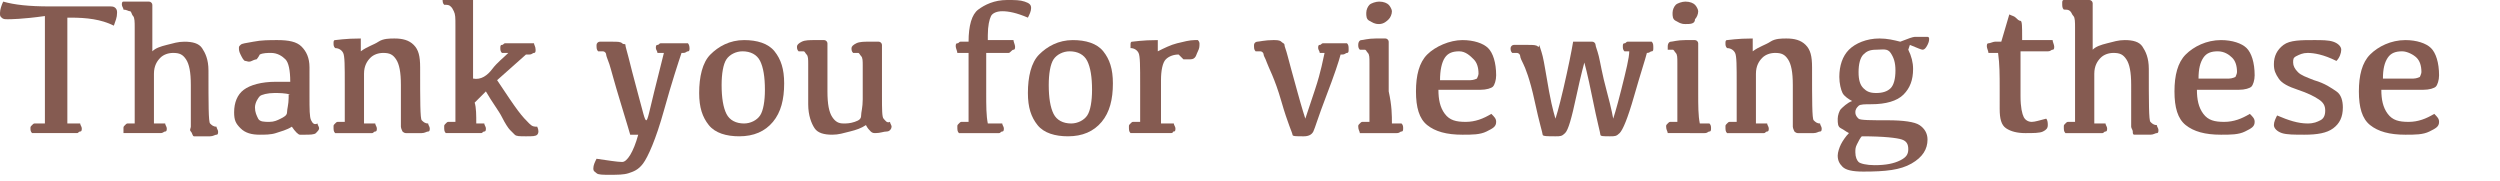<?xml version="1.0" encoding="utf-8"?>
<!-- Generator: Adobe Illustrator 24.3.0, SVG Export Plug-In . SVG Version: 6.00 Build 0)  -->
<svg version="1.1" id="レイヤー_1" xmlns="http://www.w3.org/2000/svg" xmlns:xlink="http://www.w3.org/1999/xlink" x="0px"
	 y="0px" viewBox="0 0 155.9 11.3" style="enable-background:new 0 0 155.9 11.3;" xml:space="preserve">
<style type="text/css">
	.st0{fill:#855B51;}
</style>
<g>
	<path class="st0" d="M2.8,7.7c0-0.5,0-1.9,0-4.2c0-1.2,0-2,0-2.5C1.4,1.2,0.6,1.2,0.5,1.2c-0.2,0-0.3,0-0.4-0.1S0,1,0,0.8
		c0-0.2,0.1-0.5,0.2-0.7c0.7,0.2,1.6,0.3,2.9,0.3h3.7c0.2,0,0.3,0,0.4,0.1s0.1,0.2,0.1,0.3c0,0.3-0.1,0.5-0.2,0.8
		C6.3,1.2,5.4,1.1,4.4,1.1H4.2c0,0.4,0,1.3,0,2.5c0,2.2,0,3.6,0,4.1H5c0,0.1,0.1,0.2,0.1,0.3c0,0.1,0,0.2-0.1,0.2S4.9,8.3,4.8,8.3H2
		C1.9,8.2,1.9,8.1,1.9,8c0-0.1,0-0.1,0.1-0.2s0.1-0.1,0.2-0.1H2.8z"/>
	<path class="st0" d="M8.4,2.6c0-0.3,0-0.6,0-0.9s0-0.6-0.1-0.7S8.2,0.7,8.1,0.7S7.9,0.6,7.7,0.6C7.7,0.5,7.6,0.4,7.6,0.3
		c0-0.1,0-0.2,0.1-0.2s0.4,0,1,0c0.3,0,0.5,0,0.6,0s0.2,0.1,0.2,0.2s0,0.2,0,0.4v2.5c0.2-0.2,0.5-0.3,0.9-0.4s0.7-0.2,1.1-0.2
		c0.5,0,0.9,0.1,1.1,0.4s0.4,0.7,0.4,1.4c0,2.1,0,3.2,0.1,3.3s0.2,0.2,0.4,0.2c0,0.1,0.1,0.2,0.1,0.3c0,0.1,0,0.2-0.1,0.2
		s-0.2,0.1-0.4,0.1c-0.5,0-0.9,0-1,0S12,8.3,11.9,8.2S11.9,8,11.9,7.9V5.3c0-0.8-0.1-1.3-0.3-1.6s-0.4-0.4-0.8-0.4
		c-0.3,0-0.6,0.1-0.8,0.3s-0.4,0.5-0.4,1v1.2c0,0.7,0,1.3,0,1.9h0.7c0,0.1,0.1,0.2,0.1,0.3c0,0.1,0,0.2-0.1,0.2S10.2,8.3,10,8.3H7.7
		C7.7,8.2,7.7,8.1,7.7,8c0-0.1,0-0.1,0.1-0.2s0.1-0.1,0.2-0.1h0.4c0-0.6,0-1.3,0-2V2.6z"/>
	<path class="st0" d="M18.2,7.9c-0.3,0.2-0.7,0.3-1,0.4s-0.7,0.1-1,0.1c-0.5,0-0.9-0.1-1.2-0.4S14.6,7.5,14.6,7
		c0-0.6,0.2-1.1,0.6-1.4s1.1-0.5,2-0.5h0.9c0-0.7-0.1-1.2-0.3-1.4s-0.5-0.4-0.9-0.4c-0.2,0-0.5,0-0.7,0.1C16.1,3.6,16,3.7,16,3.7
		s-0.1,0-0.3,0.1s-0.3,0-0.4,0S15.1,3.6,15,3.4S14.9,3.1,14.9,3c0-0.1,0-0.1,0.1-0.2s0.3-0.1,0.8-0.2s1-0.1,1.5-0.1
		c0.7,0,1.2,0.1,1.5,0.4s0.5,0.7,0.5,1.3V6c0,0.8,0,1.3,0.1,1.5s0.2,0.3,0.4,0.2c0,0.1,0.1,0.2,0.1,0.3c0,0.1-0.1,0.2-0.2,0.3
		s-0.4,0.1-0.7,0.1c-0.1,0-0.2,0-0.3,0S18.4,8.2,18.2,7.9z M18.1,5.9c-0.3-0.1-0.7-0.1-1-0.1c-0.4,0-0.8,0.1-0.9,0.2
		s-0.3,0.4-0.3,0.7c0,0.3,0.1,0.5,0.2,0.7s0.4,0.2,0.7,0.2c0.3,0,0.5-0.1,0.7-0.2s0.4-0.2,0.4-0.4s0.1-0.5,0.1-0.9V5.9z"/>
	<path class="st0" d="M22.5,3.2c0.4-0.3,0.8-0.4,1.1-0.6s0.7-0.2,1-0.2c0.5,0,0.9,0.1,1.2,0.4s0.4,0.7,0.4,1.4c0,2.1,0,3.2,0.1,3.3
		s0.2,0.2,0.4,0.2c0,0.1,0.1,0.2,0.1,0.3c0,0.1,0,0.2-0.1,0.2s-0.2,0.1-0.4,0.1c-0.5,0-0.9,0-1,0s-0.2-0.1-0.2-0.1S25,8,25,7.9V5.3
		c0-0.8-0.1-1.3-0.3-1.6s-0.4-0.4-0.8-0.4c-0.3,0-0.6,0.1-0.8,0.3s-0.4,0.5-0.4,1v1.2c0,0.7,0,1.3,0,1.9h0.7c0,0.1,0.1,0.2,0.1,0.3
		c0,0.1,0,0.2-0.1,0.2s-0.1,0.1-0.2,0.1h-2.3c-0.1-0.1-0.1-0.2-0.1-0.4c0-0.1,0-0.1,0.1-0.2s0.1-0.1,0.2-0.1h0.4c0-0.6,0-1.4,0-2.3
		c0-1.2,0-1.8-0.1-2s-0.3-0.3-0.5-0.3c-0.1-0.1-0.1-0.2-0.1-0.3c0-0.1,0-0.2,0.1-0.2s0.6-0.1,1.6-0.1C22.5,2.7,22.5,3,22.5,3.2z"/>
	<path class="st0" d="M29.7,7.7h0.5c0,0.1,0.1,0.2,0.1,0.3c0,0.1,0,0.2-0.1,0.2S30.1,8.3,30,8.3h-2.2c-0.1-0.1-0.1-0.2-0.1-0.4
		c0-0.1,0-0.1,0.1-0.2s0.1-0.1,0.2-0.1h0.4c0-0.5,0-1.5,0-2.8c0-1.7,0-2.7,0-3.2s0-0.7-0.1-0.9s-0.1-0.2-0.2-0.3s-0.2-0.1-0.4-0.1
		c-0.1-0.1-0.1-0.2-0.1-0.4c0-0.1,0-0.2,0.1-0.2s0.4,0,1,0c0.3,0,0.5,0,0.6,0s0.2,0.1,0.2,0.2s0,0.2,0,0.4v4.6
		C30,5,30.4,4.7,30.7,4.3s0.7-0.7,1-1h-0.4c-0.1-0.1-0.1-0.2-0.1-0.3s0-0.2,0.1-0.2s0.1-0.1,0.2-0.1h1.8c0,0.1,0.1,0.2,0.1,0.4
		c0,0.1,0,0.2-0.1,0.2s-0.1,0.1-0.3,0.1h-0.2l-1.8,1.6c0.6,0.9,1,1.5,1.3,1.9s0.5,0.6,0.7,0.8s0.3,0.2,0.5,0.2
		c0.1,0.2,0.1,0.4,0,0.5s-0.3,0.1-0.7,0.1c-0.4,0-0.6,0-0.7-0.1s-0.2-0.2-0.3-0.3s-0.3-0.4-0.5-0.8s-0.6-0.9-1-1.6l-0.7,0.7
		C29.7,6.7,29.7,7.2,29.7,7.7z"/>
	<path class="st0" d="M42.5,3.3c-0.2,0.6-0.6,1.8-1.1,3.6s-1,2.9-1.3,3.3s-0.6,0.5-0.9,0.6s-0.7,0.1-1.2,0.1c-0.4,0-0.7,0-0.8-0.1
		S37,10.7,37,10.5c0-0.2,0.1-0.4,0.2-0.6c0.7,0.1,1.3,0.2,1.6,0.2s0.7-0.6,1-1.7c-0.3,0-0.5,0-0.5,0s-0.2-0.7-0.6-2S38.1,4.3,38,4
		s-0.2-0.5-0.2-0.6s-0.1-0.2-0.2-0.2s-0.2,0-0.3,0c-0.1-0.1-0.1-0.2-0.1-0.4c0-0.1,0.1-0.2,0.2-0.2s0.4,0,0.8,0c0.3,0,0.5,0,0.6,0.1
		S39,2.7,39,2.8s0.1,0.4,0.2,0.8s0.3,1.2,0.6,2.3s0.4,1.6,0.5,1.6s0.2-0.6,0.5-1.8s0.5-2,0.6-2.4H41c0-0.1-0.1-0.2-0.1-0.3
		s0-0.2,0.1-0.2s0.1-0.1,0.2-0.1h1.7C42.9,2.7,43,2.8,43,3c0,0.1,0,0.2-0.1,0.2s-0.1,0.1-0.3,0.1H42.5z"/>
	<path class="st0" d="M46.1,8.5c-0.8,0-1.5-0.2-1.9-0.7s-0.6-1.1-0.6-2c0-1,0.2-1.9,0.7-2.4s1.2-0.9,2.1-0.9c0.8,0,1.5,0.2,1.9,0.7
		s0.6,1.1,0.6,2c0,1-0.2,1.8-0.7,2.4S47,8.5,46.1,8.5z M46.4,7.7c0.4,0,0.8-0.2,1-0.5s0.3-0.9,0.3-1.6c0-0.8-0.1-1.4-0.3-1.8
		s-0.6-0.6-1.1-0.6c-0.4,0-0.8,0.2-1,0.5S45,4.6,45,5.3c0,0.8,0.1,1.4,0.3,1.8S45.9,7.7,46.4,7.7z"/>
	<path class="st0" d="M55,6c0,0.8,0,1.3,0.1,1.4s0.2,0.3,0.4,0.2c0,0.1,0.1,0.2,0.1,0.3c0,0.1-0.1,0.3-0.3,0.3s-0.4,0.1-0.7,0.1
		c-0.1,0-0.2,0-0.3-0.1s-0.2-0.2-0.3-0.4c-0.3,0.2-0.6,0.3-1,0.4s-0.7,0.2-1.1,0.2c-0.5,0-0.9-0.1-1.1-0.4s-0.4-0.8-0.4-1.5
		c0-1.4,0-2.2,0-2.5s0-0.5-0.1-0.6s-0.1-0.2-0.2-0.2s-0.2,0-0.3,0c-0.1-0.1-0.1-0.2-0.1-0.3c0-0.1,0.1-0.2,0.3-0.3s0.5-0.1,0.8-0.1
		c0.3,0,0.5,0,0.6,0s0.2,0.1,0.2,0.2s0,0.3,0,0.8v2.2c0,0.8,0.1,1.3,0.3,1.6s0.4,0.4,0.7,0.4c0.2,0,0.4,0,0.7-0.1s0.4-0.2,0.4-0.4
		s0.1-0.5,0.1-1c0-1.1,0-1.8,0-2.1s0-0.5-0.1-0.6s-0.1-0.2-0.2-0.2s-0.2,0-0.3,0c-0.1-0.1-0.1-0.2-0.1-0.3c0-0.1,0.1-0.2,0.3-0.3
		s0.5-0.1,0.8-0.1c0.3,0,0.5,0,0.6,0s0.2,0.1,0.2,0.2s0,0.3,0,0.8V6z"/>
	<path class="st0" d="M61.6,7.7h0.9c0,0.1,0.1,0.2,0.1,0.3c0,0.1,0,0.2-0.1,0.2s-0.1,0.1-0.2,0.1h-2.5c-0.1-0.1-0.1-0.2-0.1-0.4
		c0-0.1,0-0.1,0.1-0.2s0.1-0.1,0.2-0.1h0.4c0-0.5,0-1.2,0-1.9V3.3h-0.7c0-0.1-0.1-0.3-0.1-0.4c0-0.1,0-0.2,0.1-0.2s0.1-0.1,0.2-0.1
		h0.5c0-1,0.2-1.7,0.6-2s1-0.6,1.8-0.6c0.5,0,0.8,0,1.1,0.1s0.4,0.2,0.4,0.4c0,0.2-0.1,0.4-0.2,0.6c-0.7-0.3-1.2-0.4-1.6-0.4
		c-0.3,0-0.6,0.1-0.7,0.3s-0.2,0.6-0.2,1.2v0.3h1.6c0,0.1,0.1,0.3,0.1,0.4c0,0.1,0,0.2-0.1,0.2S63,3.3,62.9,3.3h-1.4v2.5
		C61.5,6.6,61.5,7.2,61.6,7.7z"/>
	<path class="st0" d="M66.6,8.5c-0.8,0-1.5-0.2-1.9-0.7s-0.6-1.1-0.6-2c0-1,0.2-1.9,0.7-2.4s1.2-0.9,2.1-0.9c0.8,0,1.5,0.2,1.9,0.7
		s0.6,1.1,0.6,2c0,1-0.2,1.8-0.7,2.4S67.5,8.5,66.6,8.5z M66.8,7.7c0.4,0,0.8-0.2,1-0.5s0.3-0.9,0.3-1.6c0-0.8-0.1-1.4-0.3-1.8
		s-0.6-0.6-1.1-0.6c-0.4,0-0.8,0.2-1,0.5s-0.3,0.9-0.3,1.6c0,0.8,0.1,1.4,0.3,1.8S66.3,7.7,66.8,7.7z"/>
	<path class="st0" d="M70.5,2.8c0-0.1,0-0.2,0.1-0.2s0.6-0.1,1.6-0.1c0,0.2,0,0.4,0,0.7C72.6,3,73,2.8,73.4,2.7s0.8-0.2,1.1-0.2
		c0.1,0,0.2,0,0.2,0s0.1,0.1,0.1,0.2c0,0.2,0,0.3-0.1,0.5s-0.1,0.3-0.2,0.4s-0.2,0.1-0.4,0.1s-0.3,0-0.3,0s-0.1-0.1-0.3-0.3
		c-0.3,0-0.6,0.1-0.8,0.3s-0.3,0.7-0.3,1.3c0,1.2,0,2.1,0,2.7h0.8c0,0.1,0.1,0.2,0.1,0.3c0,0.1,0,0.2-0.1,0.2S73.2,8.3,73,8.3h-2.5
		c-0.1-0.1-0.1-0.2-0.1-0.4c0-0.1,0-0.1,0.1-0.2s0.1-0.1,0.2-0.1h0.4c0-0.6,0-1.3,0-2.3c0-1.2,0-1.8-0.1-2s-0.3-0.3-0.5-0.3
		C70.5,3.1,70.5,3,70.5,2.8z"/>
	<path class="st0" d="M82.6,3.3h-0.3c0-0.1-0.1-0.2-0.1-0.3s0-0.2,0.1-0.2s0.1-0.1,0.2-0.1H84c0.1,0.1,0.1,0.2,0.1,0.4
		c0,0.1,0,0.2-0.1,0.2s-0.1,0.1-0.3,0.1h-0.1c-0.1,0.4-0.4,1.3-0.9,2.6S82,8,81.9,8.2s-0.3,0.3-0.6,0.3c-0.5,0-0.7,0-0.7-0.1
		s-0.3-0.7-0.7-2.1S79.1,4.2,79,3.9s-0.2-0.4-0.2-0.5s-0.1-0.2-0.2-0.2s-0.2,0-0.3,0c-0.1-0.1-0.1-0.2-0.1-0.4
		c0-0.1,0.1-0.2,0.2-0.2s0.5-0.1,1-0.1c0.2,0,0.4,0,0.5,0.1s0.2,0.1,0.2,0.2s0.1,0.3,0.2,0.7s0.3,1.1,0.6,2.2s0.5,1.7,0.5,1.7
		s0.2-0.6,0.6-1.8S82.5,3.7,82.6,3.3z"/>
	<path class="st0" d="M86.8,7.7h0.6c0.1,0.1,0.1,0.2,0.1,0.3c0,0.1,0,0.2-0.1,0.2s-0.1,0.1-0.3,0.1h-2.3c0-0.1-0.1-0.2-0.1-0.4
		c0-0.1,0-0.1,0.1-0.2s0.1-0.1,0.2-0.1h0.4c0-0.5,0-1.2,0-1.9c0-0.9,0-1.5,0-1.8s0-0.5-0.1-0.6s-0.1-0.2-0.2-0.2s-0.2,0-0.3,0
		c-0.1-0.1-0.1-0.2-0.1-0.3c0-0.2,0.1-0.3,0.2-0.3s0.4-0.1,0.9-0.1c0.3,0,0.5,0,0.6,0s0.2,0.1,0.2,0.2s0,0.2,0,0.4v2.7
		C86.8,6.6,86.8,7.2,86.8,7.7z M86,1.5c-0.3,0-0.4-0.1-0.6-0.2s-0.2-0.3-0.2-0.5c0-0.2,0.1-0.4,0.2-0.5s0.4-0.2,0.6-0.2
		c0.3,0,0.5,0.1,0.6,0.2s0.2,0.3,0.2,0.4c0,0.2-0.1,0.4-0.2,0.5S86.3,1.5,86,1.5z"/>
	<path class="st0" d="M91.2,2.5c0.7,0,1.3,0.2,1.6,0.5s0.5,0.9,0.5,1.7c0,0.3-0.1,0.6-0.2,0.7s-0.4,0.2-0.8,0.2h-2.6
		c0,0.6,0.1,1.1,0.4,1.5s0.7,0.5,1.3,0.5c0.6,0,1.1-0.2,1.6-0.5c0.2,0.2,0.3,0.3,0.3,0.5c0,0.3-0.2,0.4-0.6,0.6s-0.9,0.2-1.5,0.2
		c-1,0-1.7-0.2-2.2-0.6s-0.7-1.1-0.7-2.1c0-1,0.2-1.8,0.7-2.3S90.4,2.5,91.2,2.5z M91,3.2c-0.4,0-0.7,0.1-0.9,0.4S89.8,4.4,89.8,5
		h0.6c0.6,0,1.1,0,1.3,0s0.4-0.1,0.4-0.1s0.1-0.2,0.1-0.3c0-0.4-0.1-0.7-0.3-0.9S91.4,3.2,91,3.2z"/>
	<path class="st0" d="M102.7,3.3c-0.1,0.4-0.4,1.3-0.8,2.7s-0.7,2.1-0.9,2.3s-0.3,0.2-0.6,0.2c-0.4,0-0.6,0-0.6-0.1
		s-0.2-0.8-0.5-2.3s-0.5-2.2-0.5-2.2s-0.2,0.7-0.5,2.1s-0.5,2.1-0.7,2.3s-0.3,0.2-0.6,0.2c-0.5,0-0.8,0-0.8-0.1s-0.2-0.7-0.5-2.1
		S95.1,4.2,95,4s-0.2-0.4-0.2-0.5s-0.1-0.2-0.2-0.2s-0.2,0-0.3,0c-0.1-0.1-0.1-0.2-0.1-0.3c0-0.1,0.1-0.2,0.2-0.2s0.4,0,0.9,0
		c0.3,0,0.5,0,0.6,0.1S96,2.7,96,2.8s0.1,0.3,0.2,0.7s0.2,1.1,0.4,2.2S97,7.4,97,7.4s0.2-0.6,0.5-1.9s0.5-2.3,0.6-2.9
		c0.7,0,1.1,0,1.2,0s0.2,0.1,0.2,0.2s0.1,0.3,0.2,0.7s0.2,1.1,0.5,2.2s0.4,1.7,0.4,1.7s0.2-0.6,0.5-1.8s0.5-2,0.5-2.4h-0.3
		c-0.1-0.1-0.1-0.2-0.1-0.3s0-0.2,0.1-0.2s0.1-0.1,0.2-0.1h1.5c0.1,0.1,0.1,0.2,0.1,0.4c0,0.1,0,0.2-0.1,0.2S102.9,3.3,102.7,3.3
		L102.7,3.3z"/>
	<path class="st0" d="M106,7.7h0.6c0.1,0.1,0.1,0.2,0.1,0.3c0,0.1,0,0.2-0.1,0.2s-0.1,0.1-0.3,0.1H104c0-0.1-0.1-0.2-0.1-0.4
		c0-0.1,0-0.1,0.1-0.2s0.1-0.1,0.2-0.1h0.4c0-0.5,0-1.2,0-1.9c0-0.9,0-1.5,0-1.8s0-0.5-0.1-0.6s-0.1-0.2-0.2-0.2s-0.2,0-0.3,0
		C104,3.1,104,3,104,2.9c0-0.2,0.1-0.3,0.2-0.3s0.4-0.1,0.9-0.1c0.3,0,0.5,0,0.6,0s0.2,0.1,0.2,0.2s0,0.2,0,0.4v2.7
		C105.9,6.6,105.9,7.2,106,7.7z M105.1,1.5c-0.3,0-0.4-0.1-0.6-0.2s-0.2-0.3-0.2-0.5c0-0.2,0.1-0.4,0.2-0.5s0.4-0.2,0.6-0.2
		c0.3,0,0.5,0.1,0.6,0.2c0.1,0.1,0.2,0.3,0.2,0.4c0,0.2-0.1,0.4-0.2,0.5C105.7,1.5,105.4,1.5,105.1,1.5z"/>
	<path class="st0" d="M109.3,3.2c0.4-0.3,0.8-0.4,1.1-0.6s0.7-0.2,1-0.2c0.5,0,0.9,0.1,1.2,0.4s0.4,0.7,0.4,1.4c0,2.1,0,3.2,0.1,3.3
		s0.2,0.2,0.4,0.2c0,0.1,0.1,0.2,0.1,0.3c0,0.1,0,0.2-0.1,0.2s-0.2,0.1-0.4,0.1c-0.5,0-0.9,0-1,0s-0.2-0.1-0.2-0.1s-0.1-0.2-0.1-0.3
		V5.3c0-0.8-0.1-1.3-0.3-1.6s-0.4-0.4-0.8-0.4c-0.3,0-0.6,0.1-0.8,0.3s-0.4,0.5-0.4,1v1.2c0,0.7,0,1.3,0,1.9h0.7
		c0,0.1,0.1,0.2,0.1,0.3c0,0.1,0,0.2-0.1,0.2s-0.1,0.1-0.2,0.1h-2.3c-0.1-0.1-0.1-0.2-0.1-0.4c0-0.1,0-0.1,0.1-0.2s0.1-0.1,0.2-0.1
		h0.4c0-0.6,0-1.4,0-2.3c0-1.2,0-1.8-0.1-2s-0.3-0.3-0.5-0.3c-0.1-0.1-0.1-0.2-0.1-0.3c0-0.1,0-0.2,0.1-0.2s0.6-0.1,1.6-0.1
		C109.3,2.7,109.3,3,109.3,3.2z"/>
	<path class="st0" d="M119,3.1c0.2,0.4,0.3,0.8,0.3,1.2c0,0.7-0.2,1.2-0.6,1.6s-1.1,0.6-2,0.6c-0.4,0-0.7,0-0.8,0.1
		s-0.2,0.2-0.2,0.4c0,0.2,0.1,0.3,0.2,0.4s0.8,0.1,1.8,0.1c1,0,1.7,0.1,2,0.3s0.5,0.5,0.5,0.9c0,0.6-0.3,1.1-1,1.5s-1.6,0.5-3,0.5
		c-0.7,0-1.1-0.1-1.3-0.3s-0.3-0.4-0.3-0.7c0-0.2,0.1-0.5,0.2-0.7s0.3-0.5,0.5-0.7c-0.2-0.1-0.3-0.2-0.5-0.3s-0.2-0.3-0.2-0.6
		c0-0.2,0.1-0.5,0.2-0.6s0.4-0.4,0.7-0.5c-0.2-0.1-0.5-0.3-0.6-0.5s-0.2-0.6-0.2-1c0-0.7,0.2-1.3,0.6-1.7s1.1-0.7,1.9-0.7
		c0.5,0,0.9,0.1,1.3,0.2c0.5-0.2,0.8-0.3,0.9-0.3c0.5,0,0.7,0,0.8,0s0.1,0.1,0.1,0.1c0,0.1,0,0.2-0.1,0.4s-0.2,0.3-0.3,0.3
		s-0.3-0.1-0.8-0.3L119,3.1z M116.1,8.5c-0.1,0.1-0.2,0.3-0.3,0.5s-0.1,0.3-0.1,0.5c0,0.3,0.1,0.5,0.2,0.6s0.5,0.2,1,0.2
		c0.7,0,1.2-0.1,1.6-0.3s0.5-0.4,0.5-0.7c0-0.3-0.1-0.5-0.4-0.6S117.5,8.5,116.1,8.5z M117,3.1c-0.4,0-0.6,0.1-0.8,0.3
		s-0.3,0.6-0.3,1.1c0,0.5,0.1,0.8,0.3,1s0.4,0.3,0.8,0.3c0.4,0,0.7-0.1,0.9-0.3s0.3-0.6,0.3-1.1c0-0.5-0.1-0.8-0.3-1.1
		S117.4,3.1,117,3.1z"/>
	<path class="st0" d="M124.4,2.6h0.4l0.5-1.7c0.2,0.1,0.3,0.1,0.4,0.2s0.2,0.2,0.3,0.2s0.1,0.4,0.1,1v0.2h1.9c0,0.1,0.1,0.3,0.1,0.4
		c0,0.1,0,0.2-0.1,0.2s-0.1,0.1-0.3,0.1H126v2.8c0,0.7,0.1,1.1,0.2,1.3s0.3,0.3,0.5,0.3s0.5-0.1,0.9-0.2c0.1,0.1,0.1,0.3,0.1,0.4
		c0,0.2-0.1,0.3-0.3,0.4s-0.6,0.1-1.1,0.1c-0.5,0-0.9-0.1-1.2-0.3s-0.4-0.6-0.4-1.2V5.5c0-0.8,0-1.5-0.1-2.2h-0.6
		c0-0.1-0.1-0.3-0.1-0.4c0-0.1,0-0.2,0.1-0.2S124.3,2.6,124.4,2.6z"/>
	<path class="st0" d="M129.4,2.6c0-0.3,0-0.6,0-0.9s0-0.6-0.1-0.7s-0.1-0.2-0.2-0.3s-0.2-0.1-0.4-0.1c-0.1-0.1-0.1-0.2-0.1-0.4
		c0-0.1,0-0.2,0.1-0.2s0.4,0,1,0c0.3,0,0.5,0,0.6,0s0.2,0.1,0.2,0.2s0,0.2,0,0.4v2.5c0.2-0.2,0.5-0.3,0.9-0.4s0.7-0.2,1.1-0.2
		c0.5,0,0.9,0.1,1.1,0.4s0.4,0.7,0.4,1.4c0,2.1,0,3.2,0.1,3.3s0.2,0.2,0.4,0.2c0,0.1,0.1,0.2,0.1,0.3c0,0.1,0,0.2-0.1,0.2
		s-0.2,0.1-0.4,0.1c-0.5,0-0.9,0-1,0S133,8.3,133,8.2s-0.1-0.2-0.1-0.3V5.3c0-0.8-0.1-1.3-0.3-1.6s-0.4-0.4-0.8-0.4
		c-0.3,0-0.6,0.1-0.8,0.3s-0.4,0.5-0.4,1v1.2c0,0.7,0,1.3,0,1.9h0.7c0,0.1,0.1,0.2,0.1,0.3c0,0.1,0,0.2-0.1,0.2s-0.1,0.1-0.2,0.1
		h-2.3c-0.1-0.1-0.1-0.2-0.1-0.4c0-0.1,0-0.1,0.1-0.2s0.1-0.1,0.2-0.1h0.4c0-0.6,0-1.3,0-2V2.6z"/>
	<path class="st0" d="M138.5,2.5c0.7,0,1.3,0.2,1.6,0.5s0.5,0.9,0.5,1.7c0,0.3-0.1,0.6-0.2,0.7s-0.4,0.2-0.8,0.2h-2.6
		c0,0.6,0.1,1.1,0.4,1.5s0.7,0.5,1.3,0.5c0.6,0,1.1-0.2,1.6-0.5c0.2,0.2,0.3,0.3,0.3,0.5c0,0.3-0.2,0.4-0.6,0.6s-0.9,0.2-1.5,0.2
		c-1,0-1.7-0.2-2.2-0.6s-0.7-1.1-0.7-2.1c0-1,0.2-1.8,0.7-2.3S137.6,2.5,138.5,2.5z M138.3,3.2c-0.4,0-0.7,0.1-0.9,0.4
		s-0.3,0.7-0.3,1.3h0.6c0.6,0,1.1,0,1.3,0s0.4-0.1,0.4-0.1s0.1-0.2,0.1-0.3c0-0.4-0.1-0.7-0.3-0.9S138.7,3.2,138.3,3.2z"/>
	<path class="st0" d="M144.3,2.5c0.5,0,0.9,0,1.2,0.1s0.5,0.3,0.5,0.5c0,0.2-0.1,0.5-0.3,0.7c-0.8-0.4-1.4-0.5-1.8-0.5
		c-0.3,0-0.5,0.1-0.7,0.2S143,3.7,143,3.9c0,0.2,0.1,0.4,0.3,0.6s0.5,0.3,1,0.5c0.7,0.2,1.1,0.5,1.4,0.7s0.4,0.6,0.4,1
		c0,0.6-0.2,1-0.6,1.3s-1,0.4-1.8,0.4c-0.6,0-1.1,0-1.4-0.1s-0.5-0.3-0.5-0.5c0-0.2,0.1-0.4,0.2-0.6c0.7,0.3,1.3,0.5,1.9,0.5
		c0.4,0,0.6-0.1,0.8-0.2s0.3-0.3,0.3-0.6c0-0.3-0.1-0.5-0.4-0.7s-0.7-0.4-1.3-0.6c-0.6-0.2-1-0.4-1.2-0.7s-0.3-0.5-0.3-0.9
		c0-0.5,0.2-0.9,0.6-1.2S143.5,2.5,144.3,2.5z"/>
	<path class="st0" d="M150,2.5c0.7,0,1.3,0.2,1.6,0.5s0.5,0.9,0.5,1.7c0,0.3-0.1,0.6-0.2,0.7s-0.4,0.2-0.8,0.2h-2.6
		c0,0.6,0.1,1.1,0.4,1.5s0.7,0.5,1.3,0.5c0.6,0,1.1-0.2,1.6-0.5c0.2,0.2,0.3,0.3,0.3,0.5c0,0.3-0.2,0.4-0.6,0.6s-0.9,0.2-1.5,0.2
		c-1,0-1.7-0.2-2.2-0.6s-0.7-1.1-0.7-2.1c0-1,0.2-1.8,0.7-2.3S149.1,2.5,150,2.5z M149.8,3.2c-0.4,0-0.7,0.1-0.9,0.4
		s-0.3,0.7-0.3,1.3h0.6c0.6,0,1.1,0,1.3,0s0.4-0.1,0.4-0.1s0.1-0.2,0.1-0.3c0-0.4-0.1-0.7-0.3-0.9S150.1,3.2,149.8,3.2z"/>
</g>
</svg>
